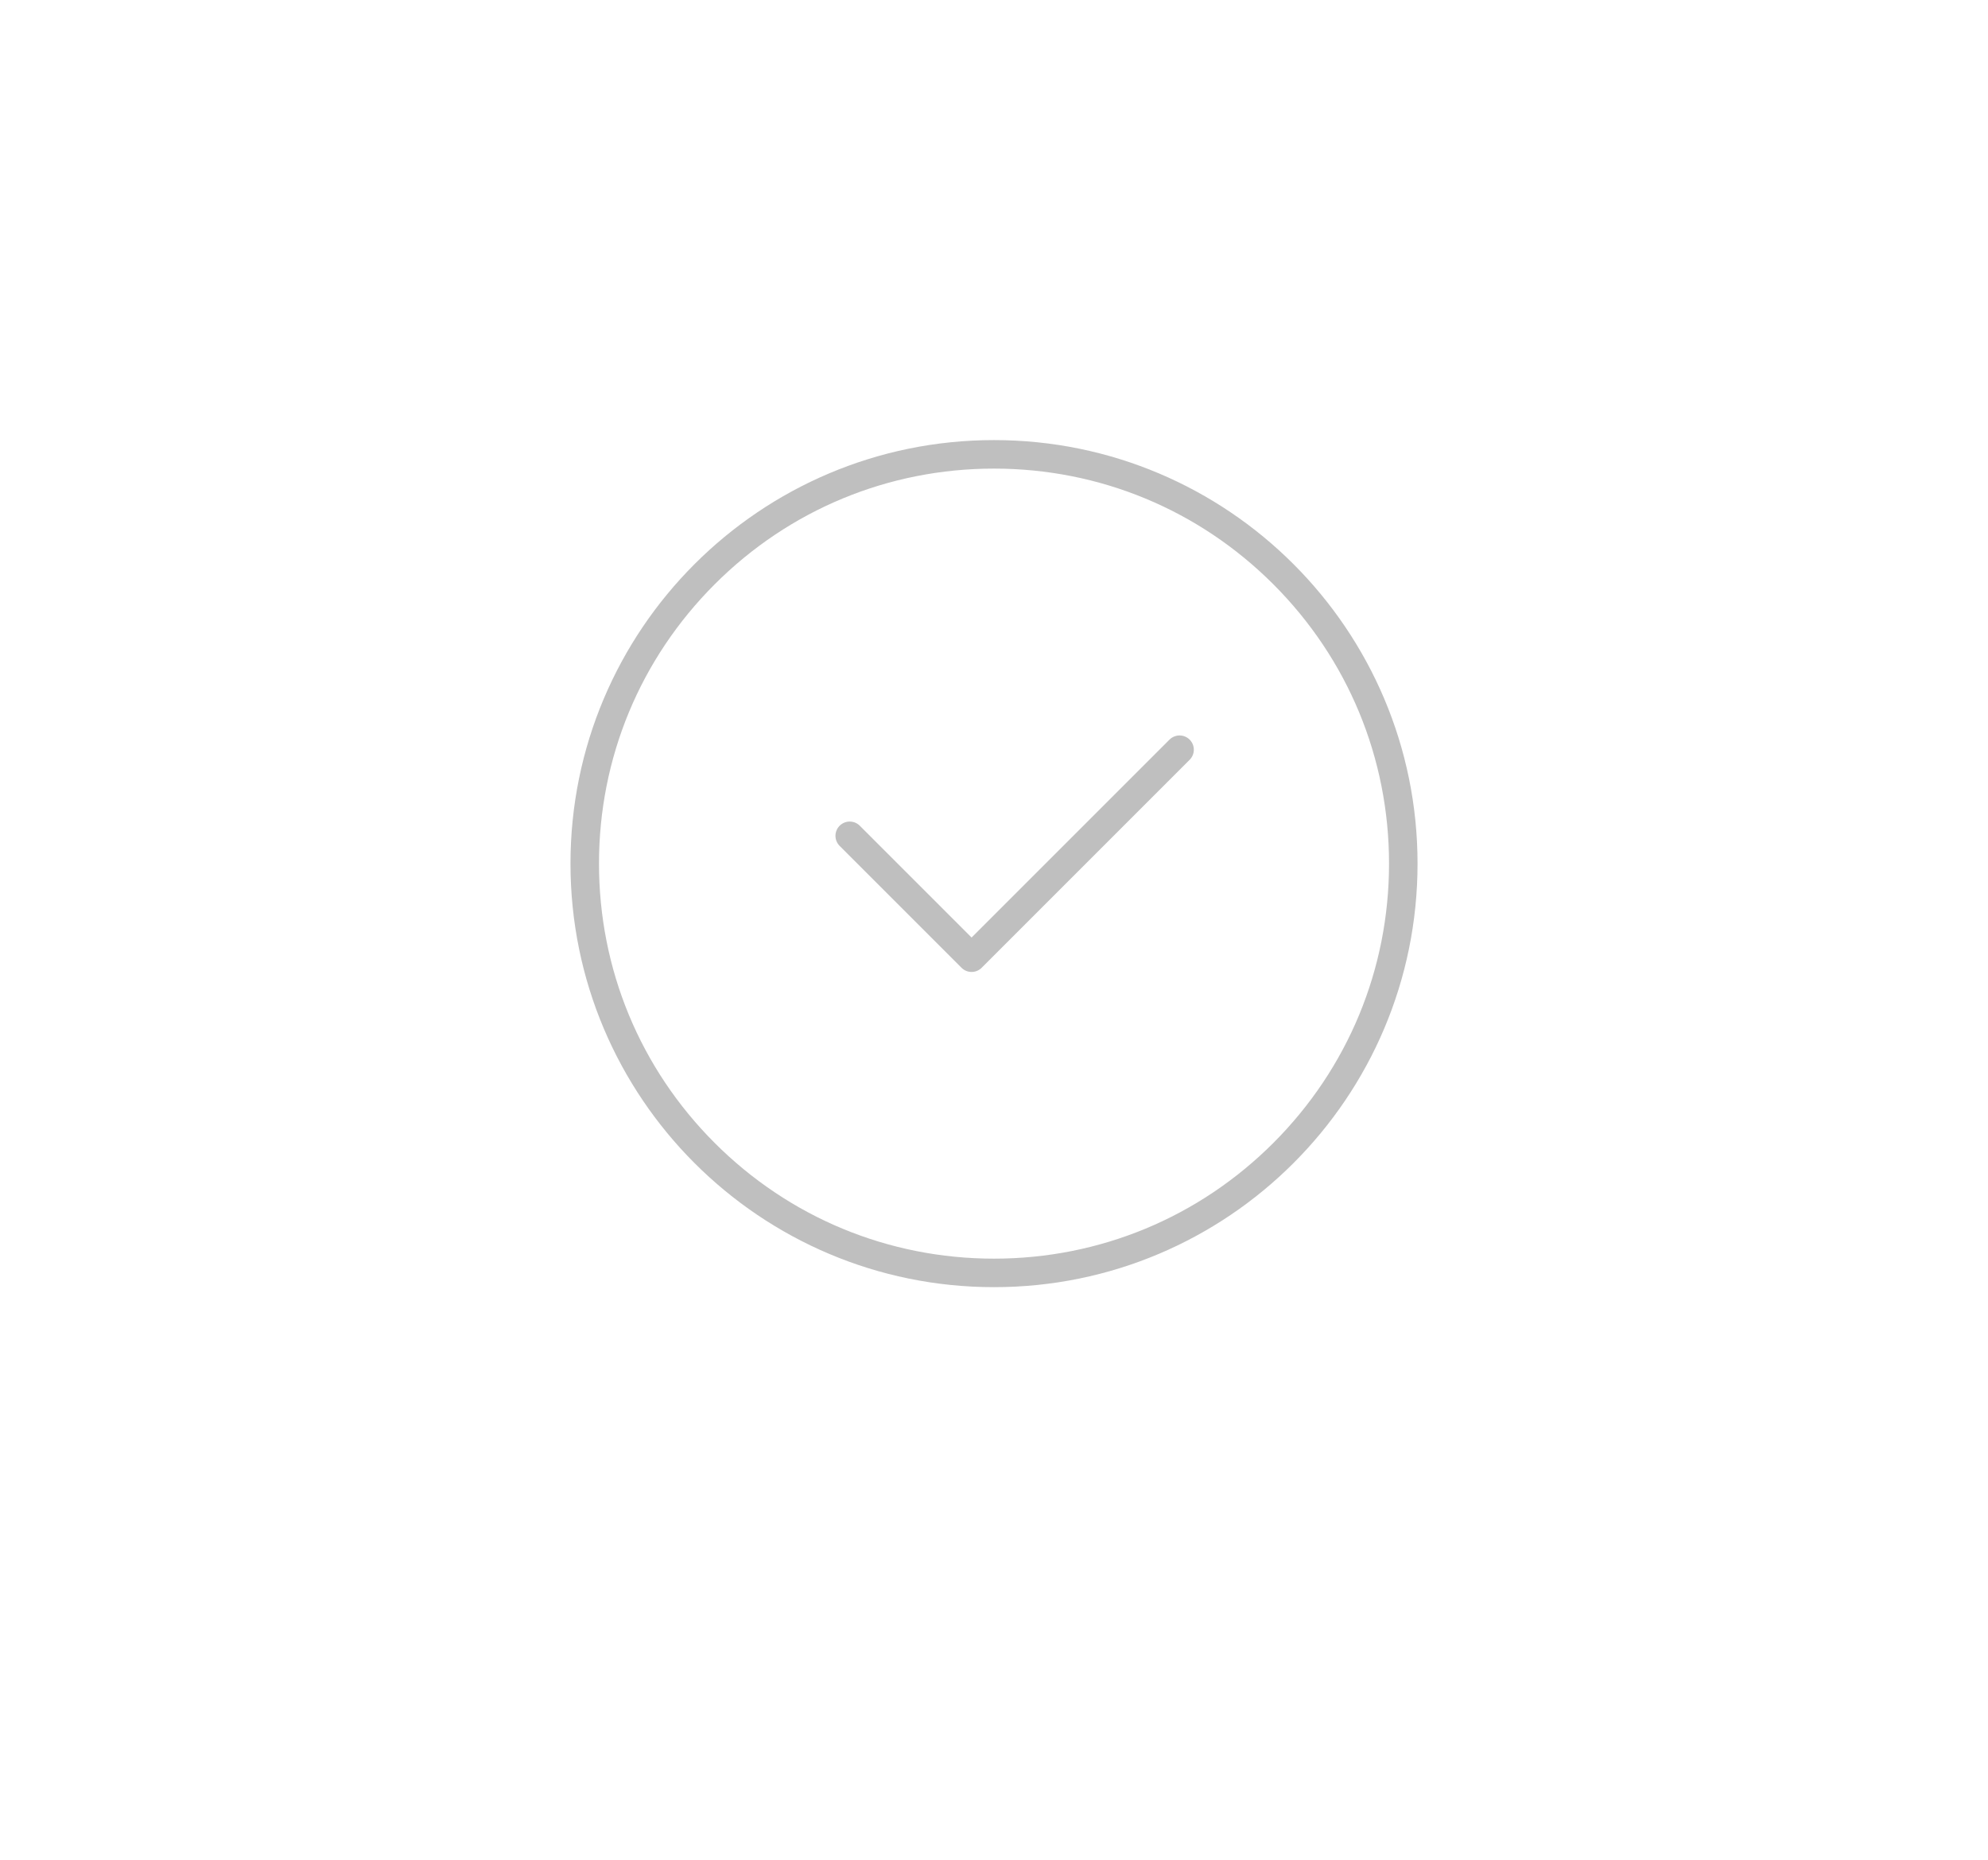 <svg xmlns="http://www.w3.org/2000/svg" xmlns:xlink="http://www.w3.org/1999/xlink" width="69.73" height="65.249" viewBox="0 0 69.73 65.249"><defs><filter id="a" x="0" y="0" width="69.73" height="65.249" filterUnits="userSpaceOnUse"><feOffset dy="3" input="SourceAlpha"/><feGaussianBlur stdDeviation="3" result="b"/><feFlood flood-opacity="0.059"/><feComposite operator="in" in2="b"/><feComposite in="SourceGraphic"/></filter></defs><g transform="translate(-274.28 -922.099)"><g transform="matrix(1, 0, 0, 1, 274.28, 922.1)" filter="url(#a)"><rect width="50.928" height="46.367" rx="7" transform="matrix(1, -0.02, 0.02, 1, 9, 6.89)" fill="#fff"/></g><g transform="translate(294.29 937.535)"><g fill="none"><path d="M14.855,0A14.855,14.855,0,1,1,0,14.855,14.855,14.855,0,0,1,14.855,0Z" stroke="none"/><path d="M 14.855 1 C 11.154 1 7.675 2.441 5.058 5.058 C 2.441 7.675 1 11.154 1 14.855 C 1 18.556 2.441 22.036 5.058 24.653 C 7.675 27.269 11.154 28.711 14.855 28.711 C 18.556 28.711 22.036 27.269 24.653 24.653 C 27.269 22.036 28.711 18.556 28.711 14.855 C 28.711 11.154 27.269 7.675 24.653 5.058 C 22.036 2.441 18.556 1 14.855 1 M 14.855 -3.814697265625e-06 C 23.06 -3.814697265625e-06 29.711 6.651 29.711 14.855 C 29.711 23.06 23.06 29.711 14.855 29.711 C 6.651 29.711 -3.814697265625e-06 23.06 -3.814697265625e-06 14.855 C -3.814697265625e-06 6.651 6.651 -3.814697265625e-06 14.855 -3.814697265625e-06 Z" stroke="none" fill="#bfbfbf"/></g><path d="M1076.95,555.335l4.275,4.275,7.295-7.295" transform="translate(-1067.156 -541.455)" fill="none" stroke="#bfbfbf" stroke-linecap="round" stroke-linejoin="round" stroke-width="1"/></g></g></svg>